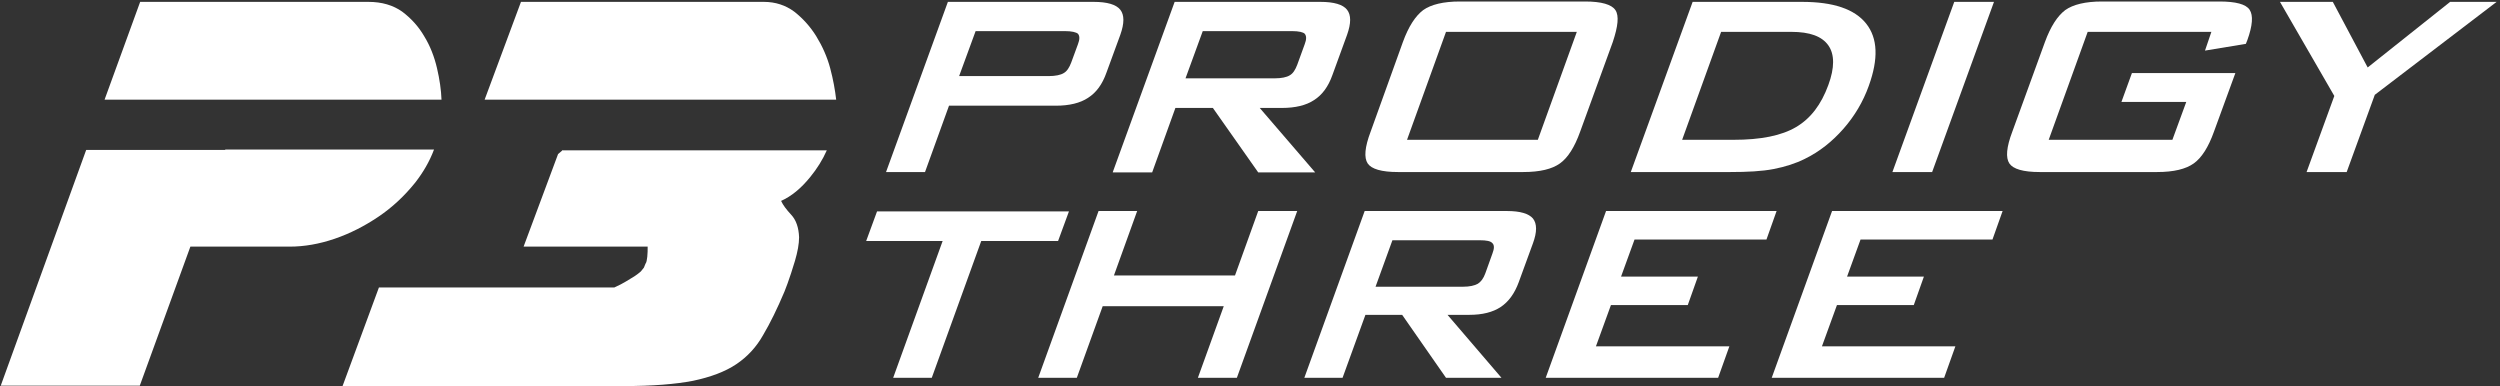<svg xmlns="http://www.w3.org/2000/svg" width="667" height="103" viewBox="0 0 667 103" fill="none"><rect x="0" y="0" width="667" height="103" fill="#333333" stroke="none"/><path d="M116.595 18.2C115.895 15.2 114.795 12.3 113.195 9.7C111.695 7.1 109.695 4.9 107.295 3.1C104.895 1.4 101.895 0.5 98.294 0.5H37.395L27.895 26.6H117.795C117.695 24 117.295 21.2 116.595 18.2Z" fill="white"></path><path d="M60.094 40H22.994L0.195 102.9H37.294L50.794 65.8H77.294C81.195 65.8 85.195 65.1 89.294 63.7C93.394 62.3 97.294 60.3 100.995 57.8C104.695 55.3 107.895 52.3 110.795 48.7C112.895 46 114.595 43.1 115.795 39.9H60.094V40Z" fill="white"></path><path d="M236.395 45.9L252.895 0.5H291.795C295.395 0.5 297.795 1.2 298.895 2.6C299.995 4 299.995 6.2 298.895 9.3L295.195 19.4C294.095 22.5 292.495 24.7 290.295 26.1C288.195 27.5 285.295 28.2 281.695 28.2H253.195L246.795 45.9H236.395ZM284.095 8.3H260.295L255.895 20.3H279.795C281.595 20.3 282.995 20 283.795 19.5C284.695 19 285.295 18 285.795 16.7L287.595 11.8C288.095 10.5 288.095 9.6 287.595 9C287.095 8.6 285.995 8.3 284.095 8.3Z" fill="white"></path><path d="M296.895 45.9L313.395 0.5H352.295C355.895 0.5 358.295 1.2 359.395 2.6C360.494 4 360.494 6.2 359.395 9.3L355.495 20C354.395 23.1 352.795 25.3 350.595 26.7C348.495 28.1 345.595 28.8 341.995 28.8H336.095L350.895 46H335.695L323.595 28.8H313.595L307.395 46H296.895V45.9ZM344.695 8.3H320.895L316.295 20.9H340.095C341.895 20.9 343.295 20.6 344.095 20.1C344.995 19.6 345.595 18.6 346.095 17.3L348.095 11.8C348.595 10.5 348.595 9.6 348.095 9C347.695 8.6 346.595 8.3 344.695 8.3Z" fill="white"></path><path d="M374.295 11.2C375.795 7.1 377.595 4.3 379.695 2.7C381.795 1.2 385.095 0.4 389.495 0.4H422.895C427.295 0.4 429.995 1.2 430.995 2.7C431.995 4.2 431.695 7 430.295 11.2L421.595 35.1C420.095 39.3 418.295 42.1 416.195 43.6C414.095 45.1 410.895 45.9 406.395 45.9H372.995C368.595 45.9 365.895 45.1 364.895 43.6C363.895 42.1 364.095 39.3 365.695 35.1L374.295 11.2ZM375.395 37.3H410.295L420.695 8.5H385.795L375.395 37.3Z" fill="white"></path><path d="M435.095 45.9L451.595 0.5H480.795C489.095 0.5 494.795 2.4 497.895 6.3C500.994 10.2 501.195 15.7 498.595 22.9C497.095 27.1 494.795 31 491.795 34.4C488.795 37.8 485.395 40.5 481.495 42.4C479.095 43.6 476.295 44.5 473.195 45.1C470.095 45.7 466.195 45.9 461.595 45.9H435.095ZM448.795 37.3H462.495C469.795 37.3 475.295 36.2 479.195 33.9C483.095 31.6 485.895 27.9 487.795 22.7C489.495 18.1 489.495 14.5 487.795 12.1C486.095 9.7 482.895 8.5 477.895 8.5H459.195L448.795 37.3Z" fill="white"></path><path d="M504.895 45.9L521.395 0.5H531.995L515.495 45.9H504.895Z" fill="white"></path><path d="M589.995 8.5H556.995L546.594 37.3H579.594L583.294 27.2H565.995L568.794 19.5H596.394L590.695 35.1C589.195 39.3 587.394 42.1 585.294 43.6C583.194 45.1 579.995 45.9 575.495 45.9H544.195C539.795 45.9 537.094 45.1 536.094 43.6C535.094 42.1 535.294 39.3 536.894 35.1L545.594 11.2C547.094 7.1 548.895 4.3 550.995 2.7C553.095 1.2 556.395 0.4 560.795 0.4H592.094C596.494 0.4 599.195 1.1 600.195 2.6C601.195 4.1 600.994 6.8 599.594 10.7L599.195 11.7L588.294 13.5L589.995 8.5Z" fill="white"></path><path d="M615.395 45.9L622.795 25.6L608.295 0.5H622.395L631.695 18L653.695 0.5H666.095L633.595 25.3L626.095 45.9H615.395Z" fill="white"></path><path d="M261.795 64.3L248.595 100.8H238.295L251.495 64.3H231.095L233.995 56.4H285.195L282.295 64.3H261.795Z" fill="white"></path><path d="M276.995 100.8L293.095 56.3H303.395L297.195 73.5H329.495L335.695 56.3H346.095L329.995 100.8H319.595L326.495 81.7H294.195L287.295 100.8H276.995Z" fill="white"></path><path d="M347.995 100.8L364.095 56.3H402.095C405.595 56.3 407.895 57 408.995 58.3C410.095 59.7 410.095 61.9 408.995 64.9L405.195 75.3C404.095 78.3 402.494 80.5 400.395 81.9C398.295 83.3 395.495 84 391.995 84H386.195L400.595 100.8H385.795L374.095 84H364.295L358.195 100.8H347.995ZM394.795 64.1H371.495L366.995 76.5H390.295C392.095 76.5 393.395 76.2 394.295 75.7C395.095 75.2 395.795 74.3 396.295 72.9L398.195 67.6C398.695 66.3 398.695 65.4 398.195 64.9C397.695 64.3 396.595 64.1 394.795 64.1Z" fill="white"></path><path d="M412.395 100.8L428.495 56.3H473.995L471.295 63.9H436.095L432.495 73.8H452.995L450.295 81.4H429.795L425.795 92.4H461.395L458.395 100.8H412.395Z" fill="white"></path><path d="M472.695 100.8L488.795 56.3H534.295L531.595 63.9H496.395L492.795 73.8H513.295L510.595 81.4H490.095L486.095 92.4H521.695L518.695 100.8H472.695Z" fill="white"></path><path d="M129.295 26.6H223.095C222.795 24 222.295 21.2 221.495 18.2C220.695 15.2 219.395 12.3 217.795 9.7C216.195 7.1 214.195 4.9 211.895 3.1C209.595 1.4 206.895 0.5 203.795 0.5H138.995L129.295 26.6Z" fill="white"></path><path d="M150.195 40L148.895 41.1L139.695 65.8H172.795C172.795 66.7 172.795 67.6 172.695 68.5C172.595 69.4 172.495 70 172.195 70.4L171.795 71.4C171.695 71.5 171.395 71.9 170.995 72.4C170.595 72.8 169.995 73.2 169.295 73.7C168.495 74.2 167.795 74.6 166.995 75.1C166.195 75.6 165.195 76.1 163.895 76.7H101.095L91.394 103H166.495C174.095 103 180.195 102.5 184.895 101.6C189.595 100.6 193.395 99.2 196.395 97.2C199.395 95.2 201.795 92.6 203.595 89.4C205.495 86.2 207.395 82.3 209.295 77.8L210.095 75.7C210.695 74 211.395 72 212.095 69.6C212.795 67.2 213.195 65.1 213.195 63.3C213.095 60.7 212.395 58.7 211.095 57.3C209.795 55.9 208.895 54.7 208.395 53.6C211.095 52.4 213.695 50.3 216.195 47.2C217.995 45 219.495 42.6 220.595 40.1H150.195V40Z" fill="white"></path></svg>